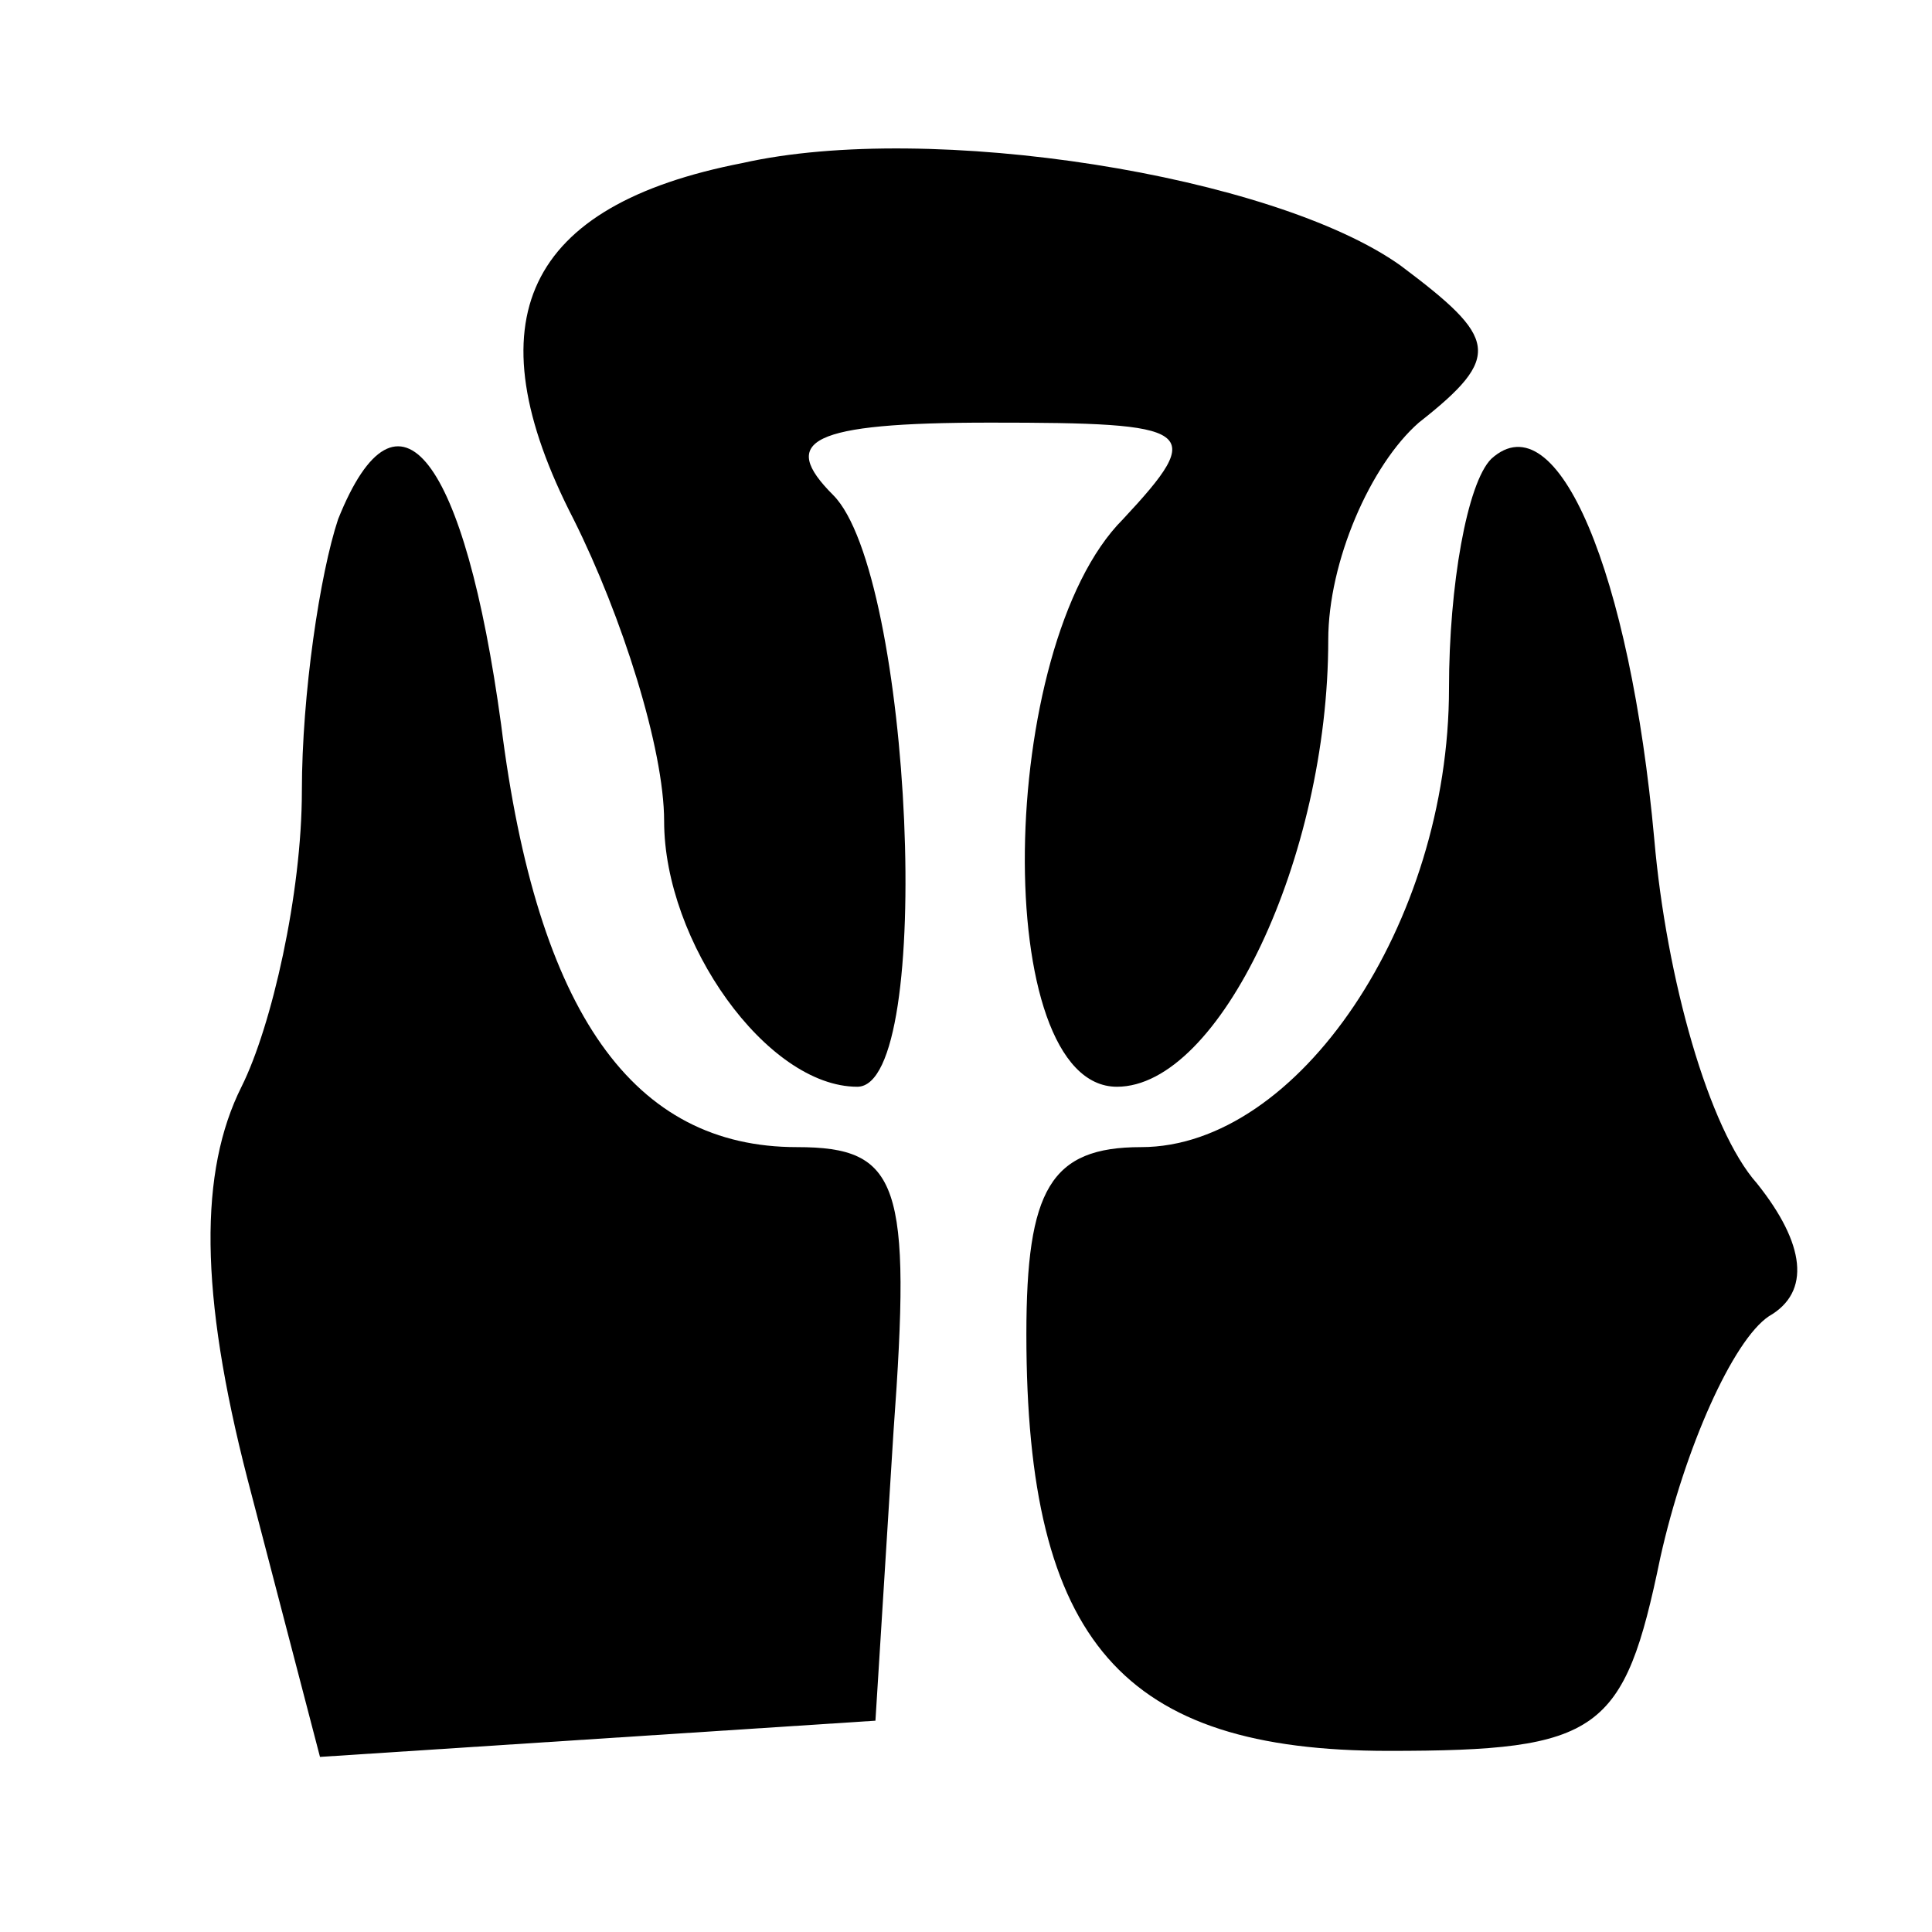 <?xml version="1.0" encoding="UTF-8" standalone="no"?> <svg xmlns="http://www.w3.org/2000/svg" version="1.0" width="32pt" height="32pt" viewBox="0 0 32 32" preserveAspectRatio="xMidYMid meet"><g transform="translate(0,32) scale(0.1,-0.1)" fill="#000000" stroke="none"><path d="M123 293 c-36 -7 -45 -26 -28 -59 8 -16 15 -38 15 -50 0 -20 17 -44 32 -44 13 0 9 85 -4 98 -9 9 -4 12 26 12 34 0 36 -1 22 -16 -21 -21 -22 -94 -1 -94 17 0 35 38 35 74 0 13 7 29 15 36 14 11 13 14 -3 26 -21 15 -78 24 -109 17z"></path><path d="M56 234 c-3 -9 -6 -29 -6 -45 0 -17 -5 -39 -10 -49 -7 -14 -7 -34 1 -65 l12 -46 46 3 46 3 3 48 c3 41 1 47 -16 47 -27 0 -43 22 -49 70 -6 44 -17 59 -27 34z"></path><path d="M247 244 c-4 -4 -7 -21 -7 -38 0 -39 -25 -76 -51 -76 -15 0 -19 -7 -19 -31 0 -51 16 -69 60 -69 35 0 39 3 45 32 4 18 12 36 18 40 7 4 6 12 -2 22 -8 9 -15 34 -17 57 -4 44 -16 73 -27 63z"></path></g></svg> 